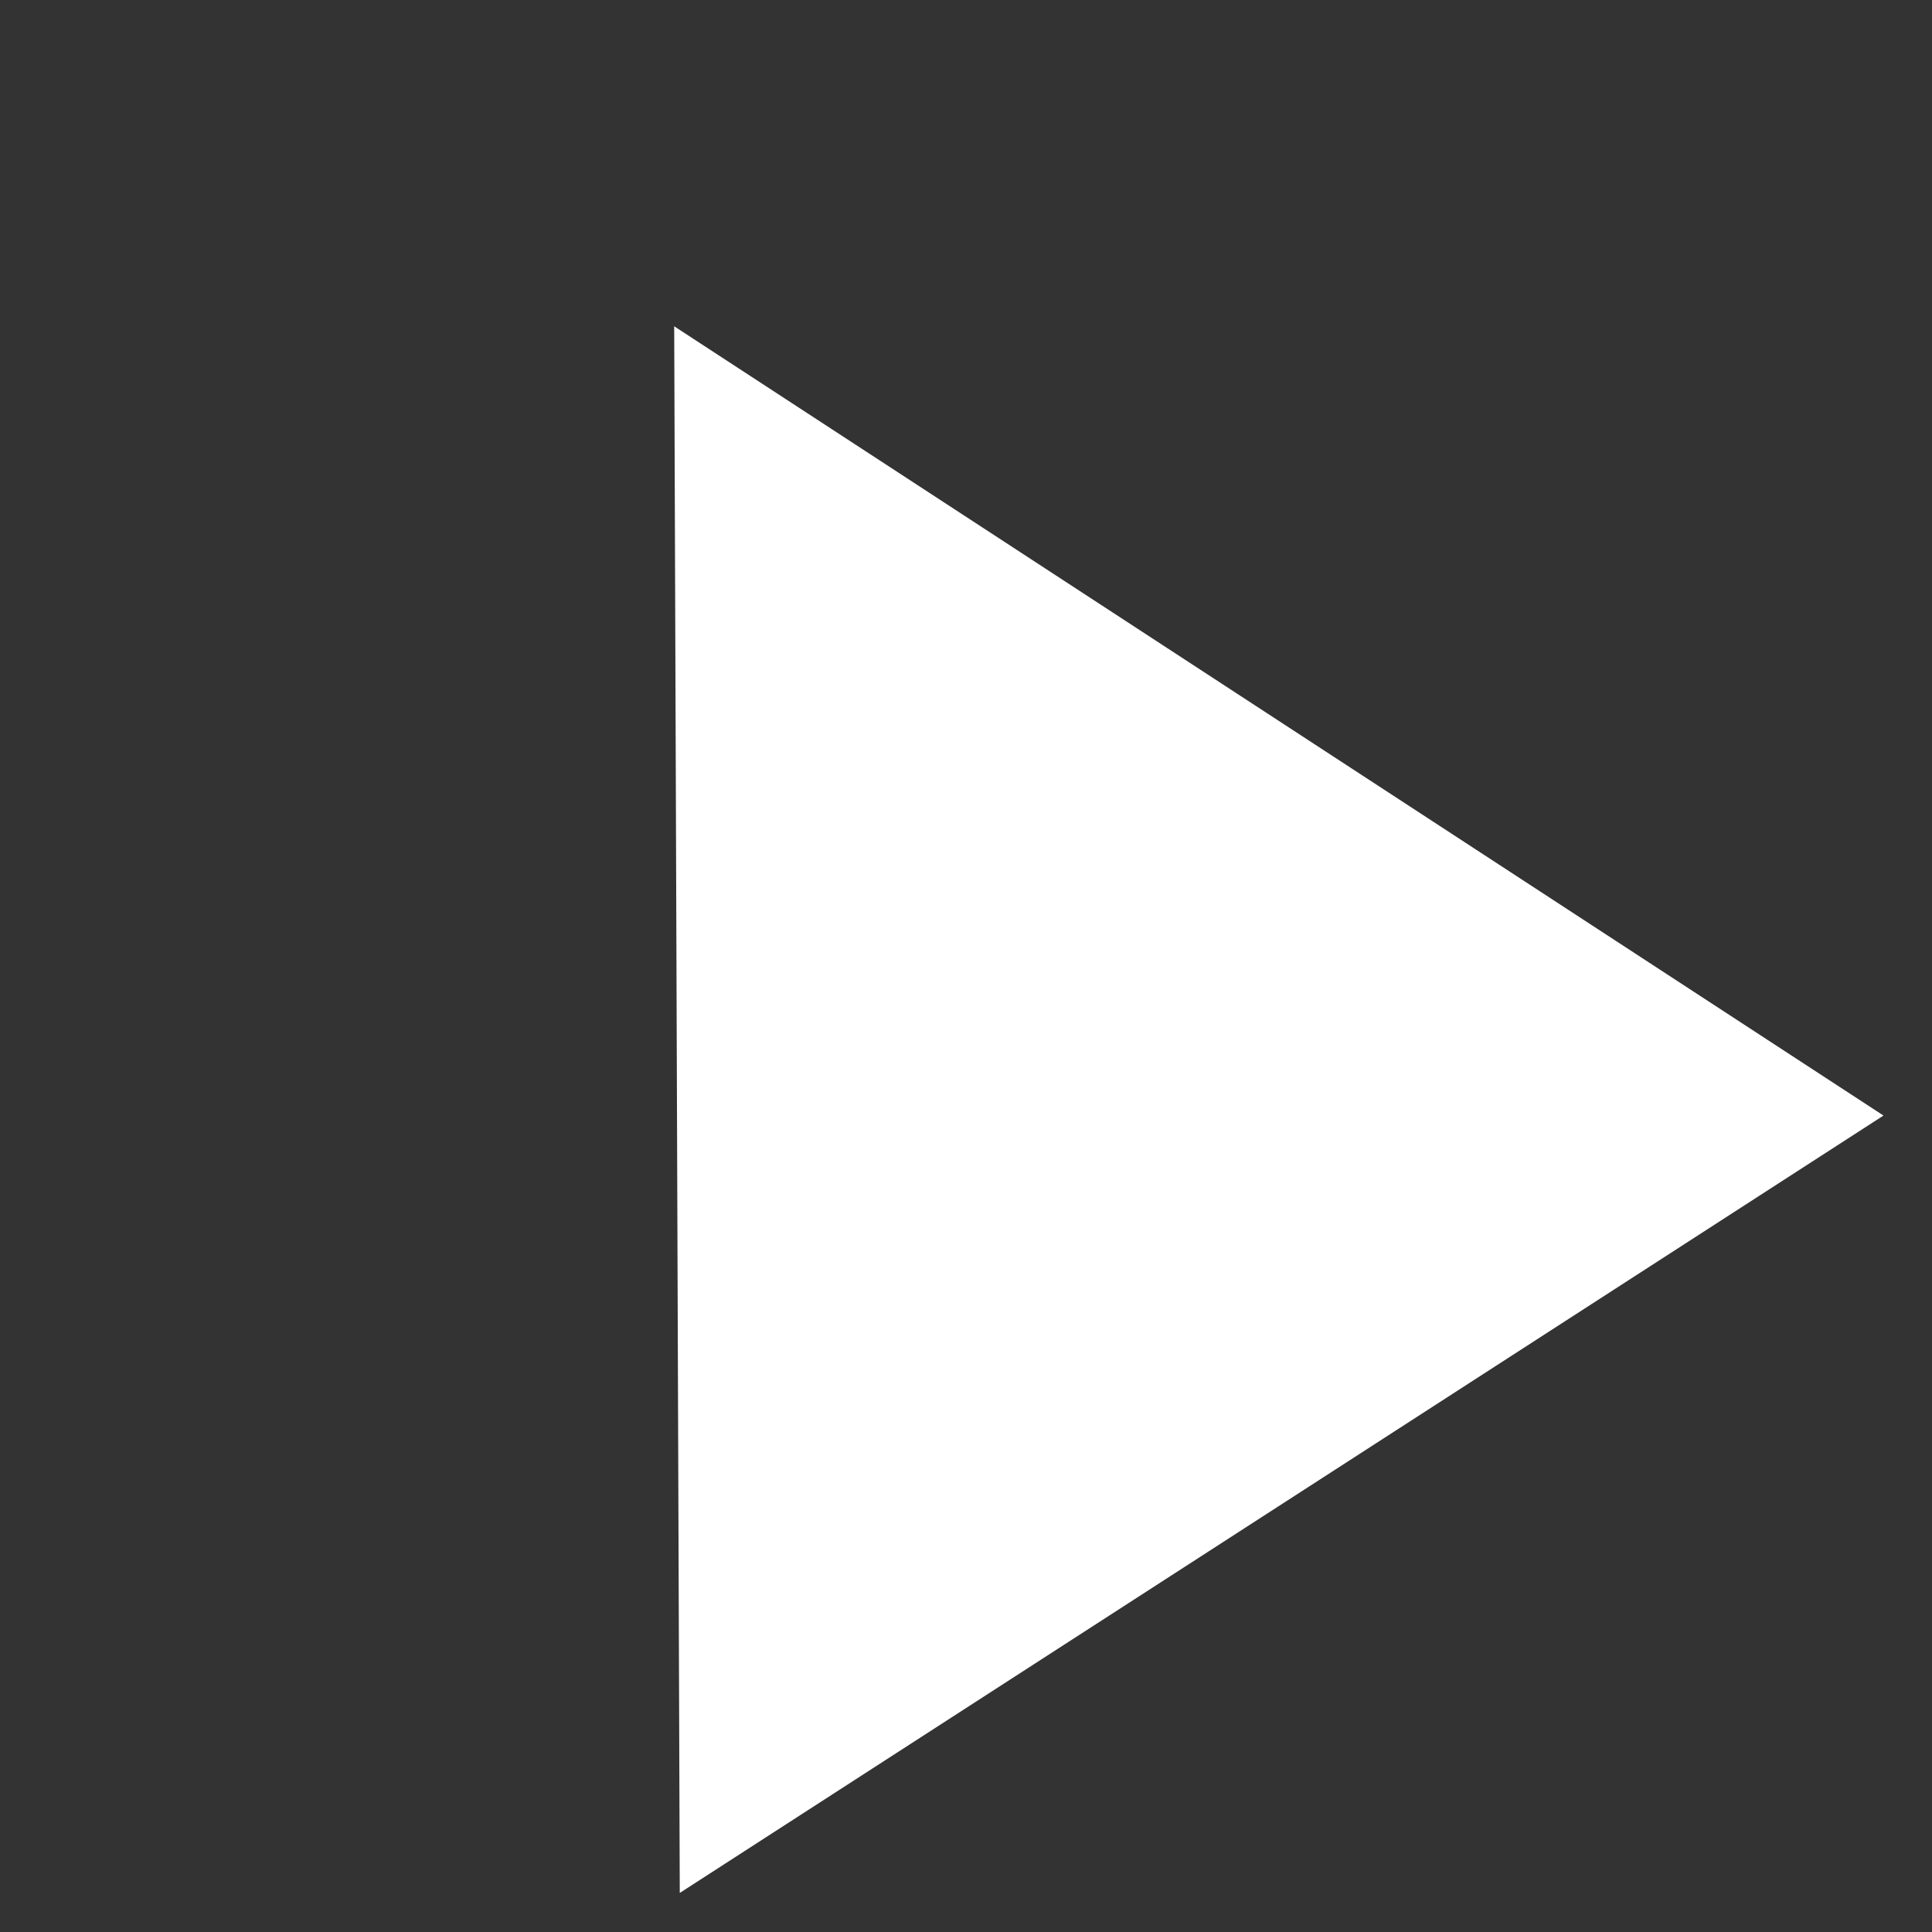 <svg xmlns="http://www.w3.org/2000/svg" width="27" height="27"><rect width="100%" height="100%" fill="#333333" stroke="none"/><path fill="#FFF" fill-rule="evenodd" d="m9.422 4.56 16.9 11.03L9.5 26.454z"/></svg>